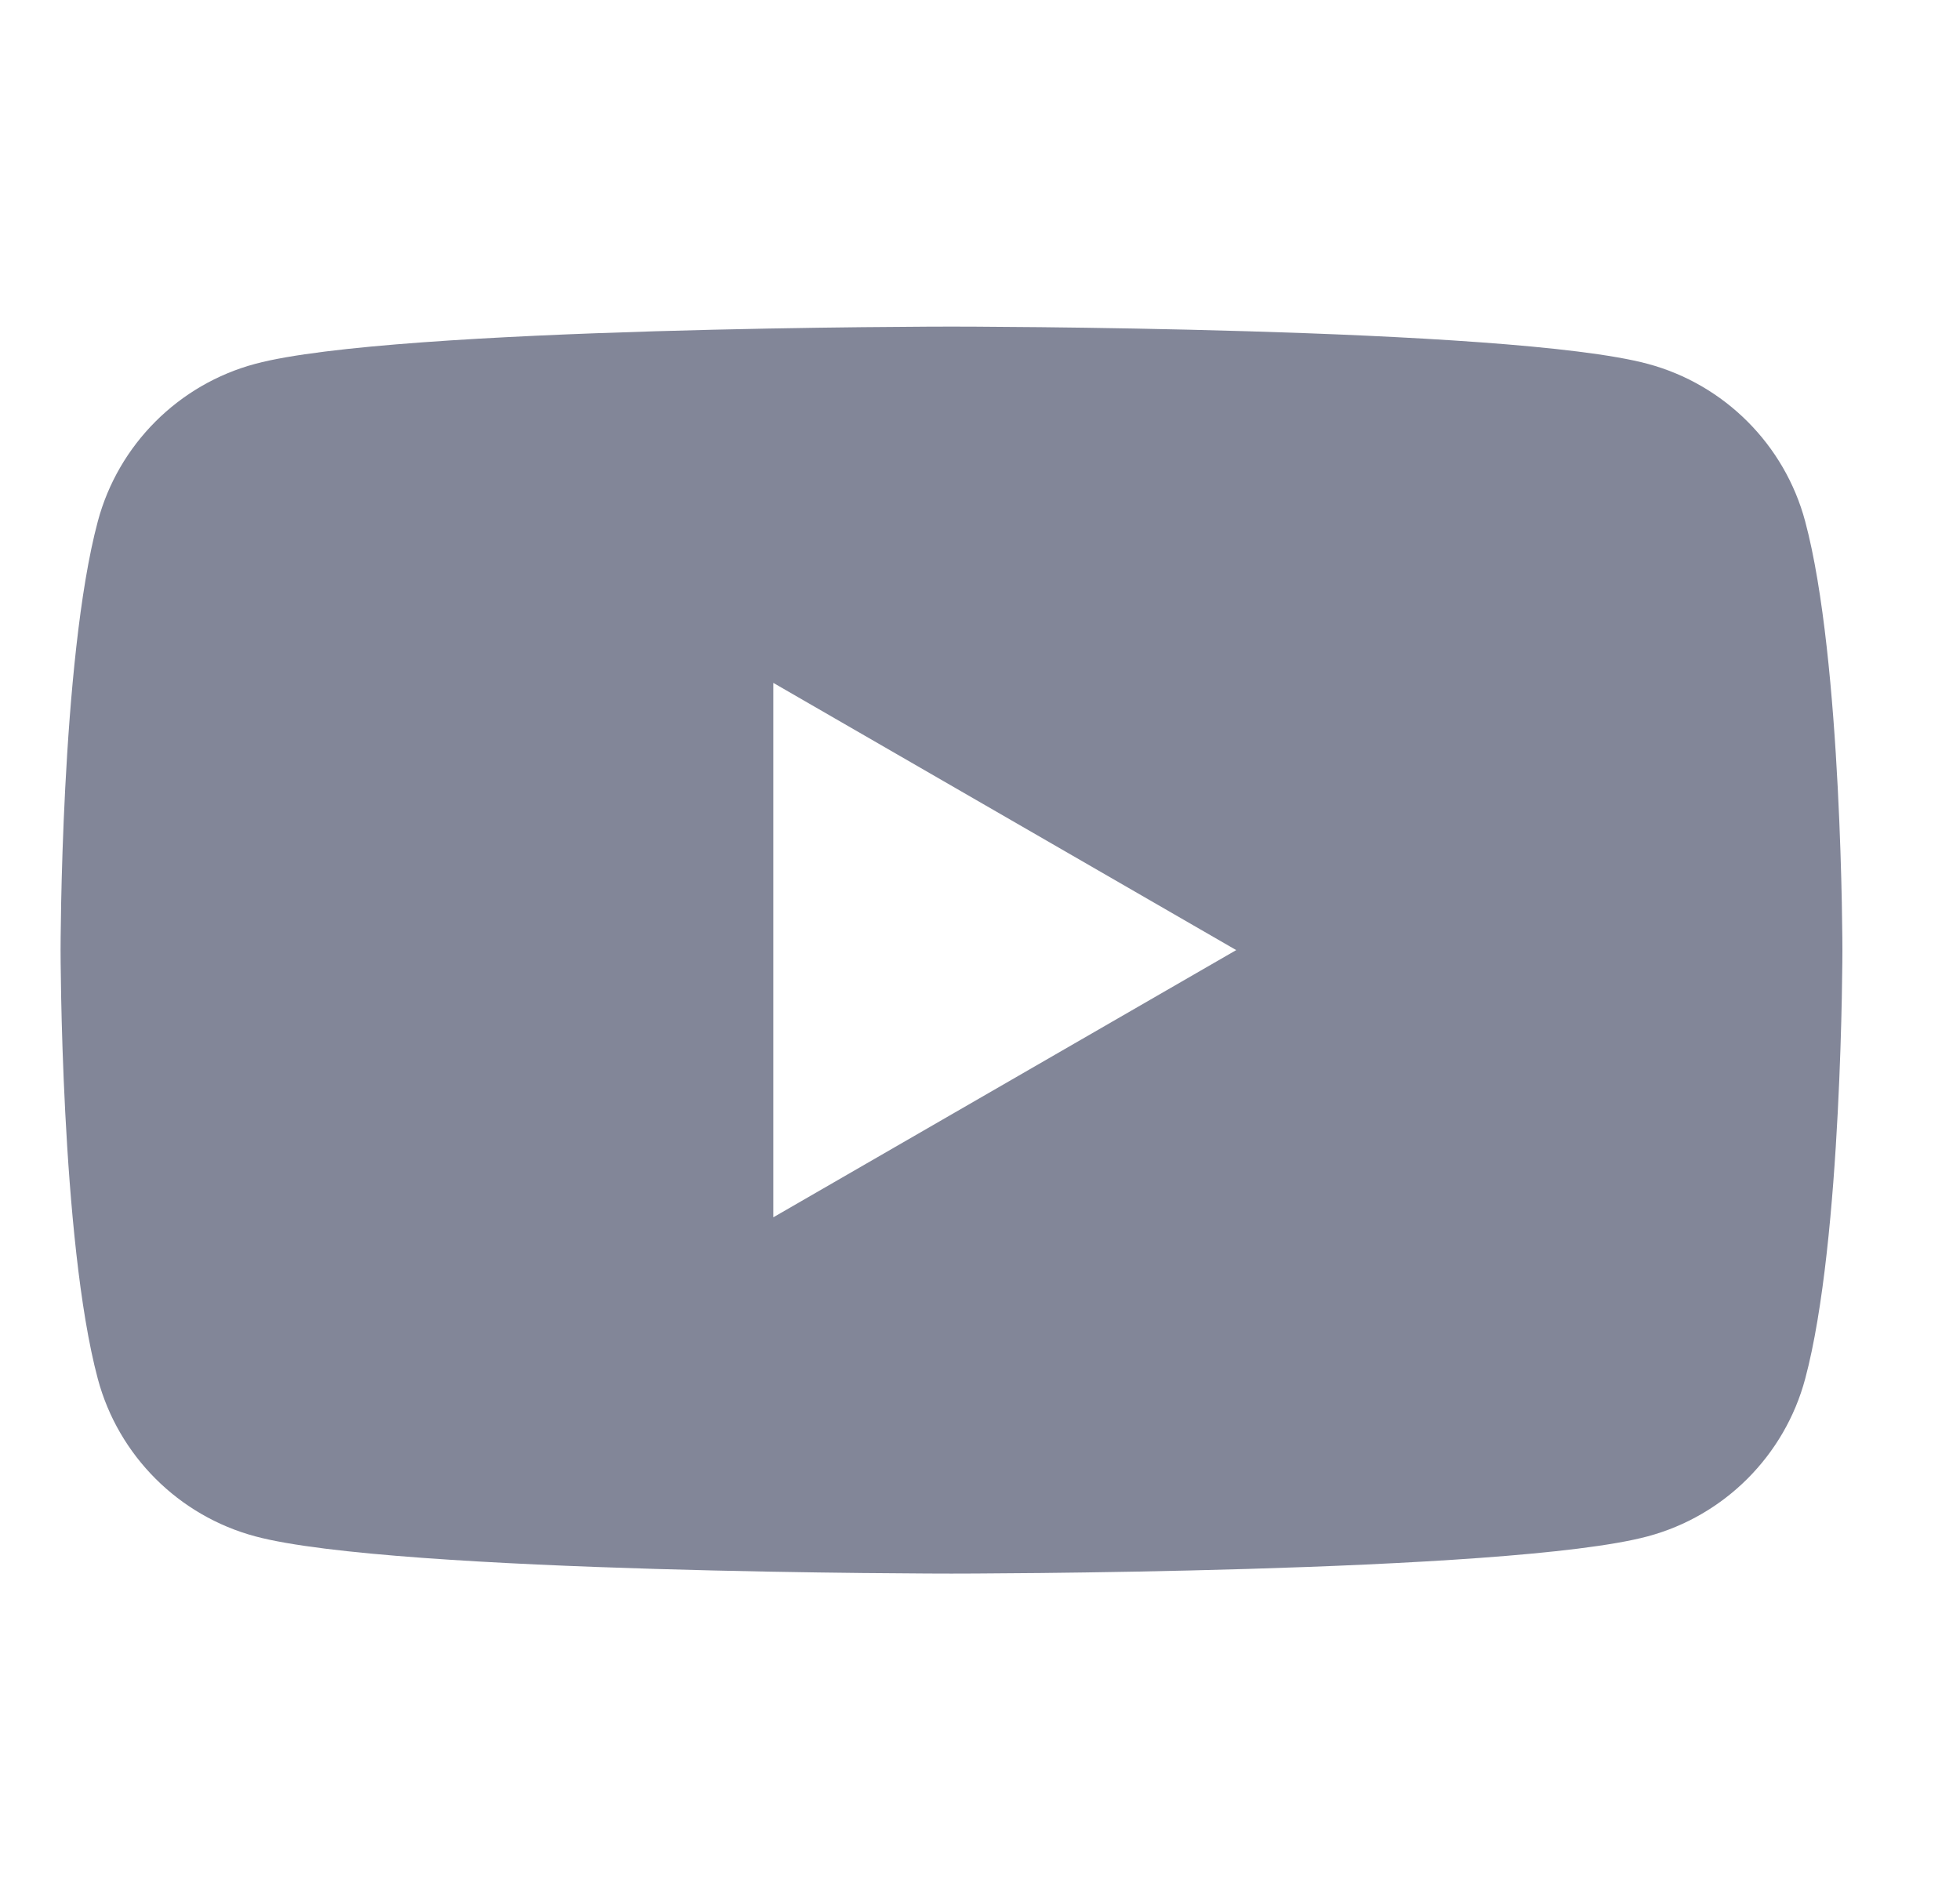<svg width="33" height="32" viewBox="0 0 33 32" fill="none" xmlns="http://www.w3.org/2000/svg">
<path d="M30.393 8.779C30.048 7.488 29.032 6.472 27.741 6.127C25.401 5.5 16.02 5.5 16.02 5.5C16.02 5.5 6.639 5.5 4.299 6.127C3.008 6.472 1.992 7.488 1.647 8.779C1.02 11.119 1.02 16 1.02 16C1.02 16 1.02 20.881 1.647 23.221C1.992 24.512 3.008 25.528 4.299 25.873C6.639 26.5 16.02 26.5 16.02 26.5C16.02 26.5 25.401 26.5 27.741 25.873C29.032 25.528 30.048 24.512 30.393 23.221C31.02 20.881 31.02 16 31.02 16C31.02 16 31.02 11.119 30.393 8.779ZM13.02 20.5V11.5L20.814 16L13.02 20.5Z" fill="#828698"/>
</svg>
